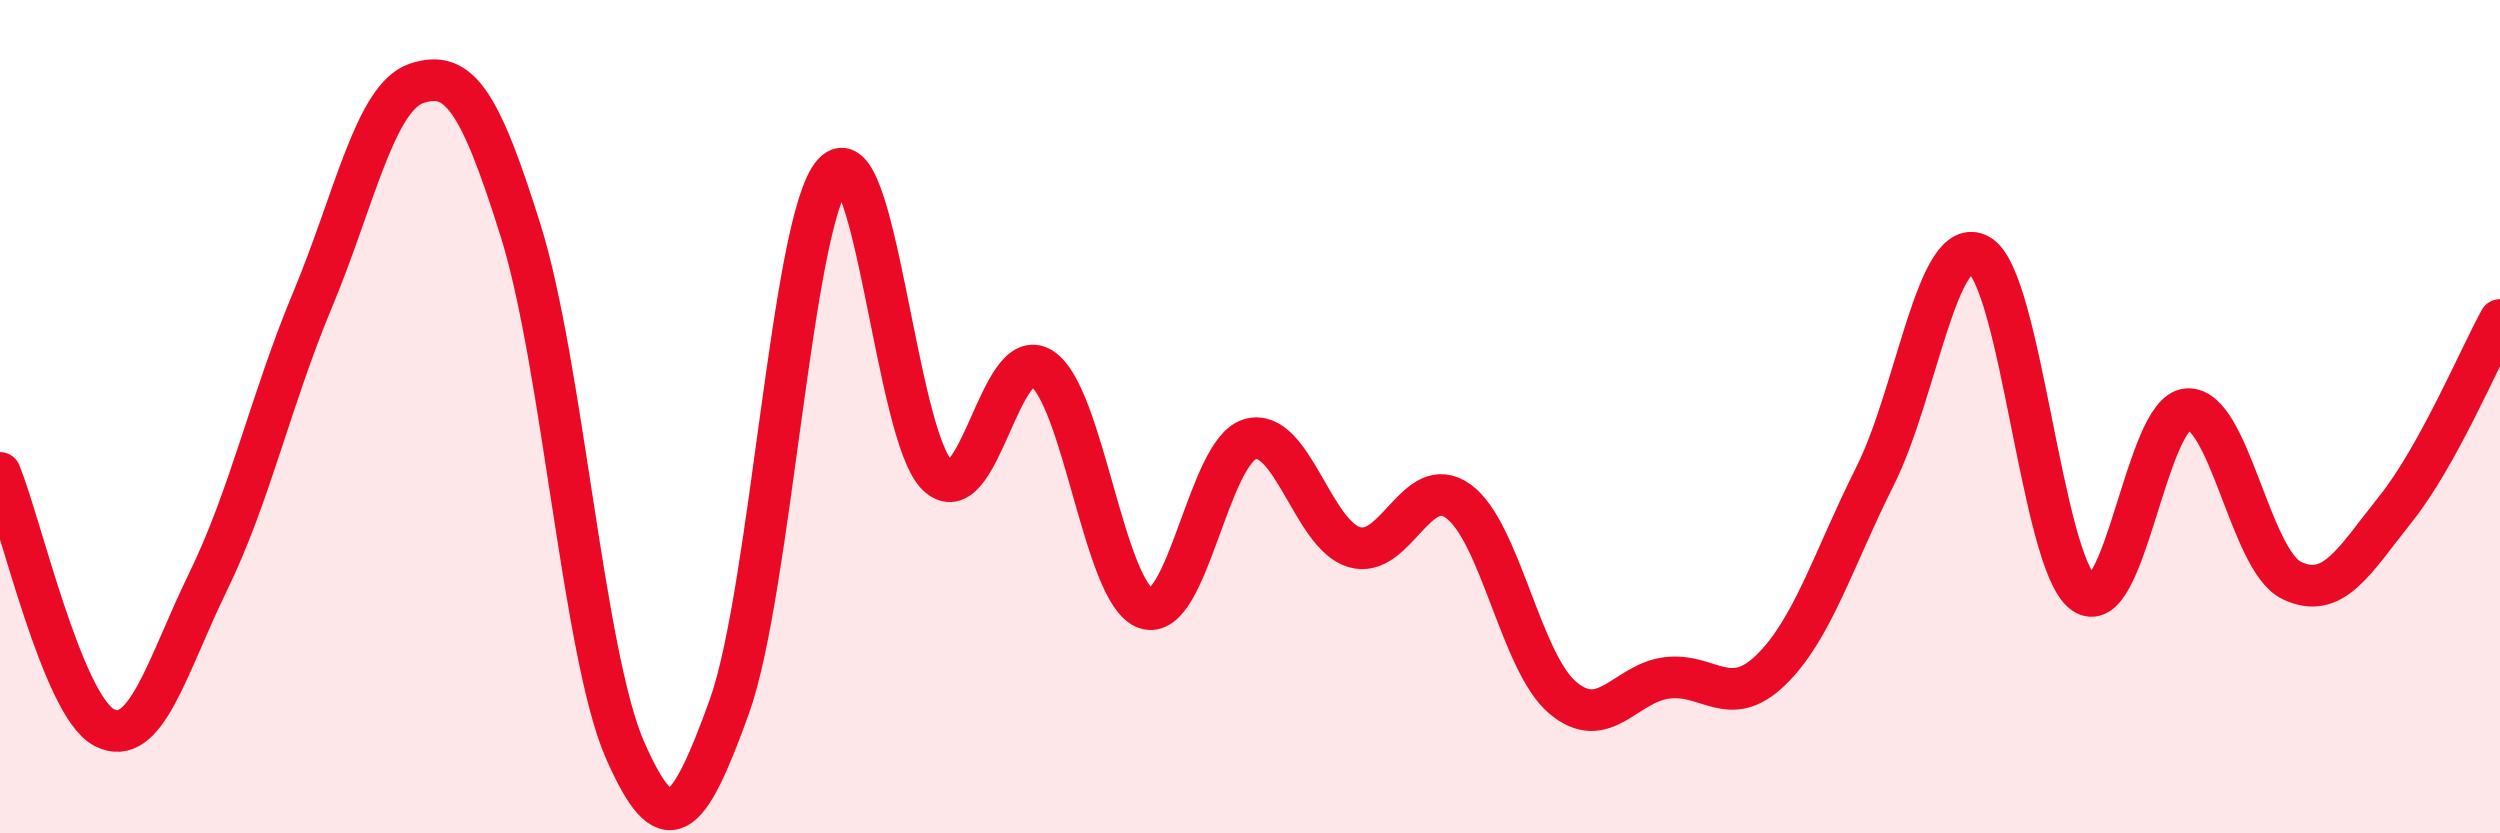 
    <svg width="60" height="20" viewBox="0 0 60 20" xmlns="http://www.w3.org/2000/svg">
      <path
        d="M 0,11.35 C 0.5,12.57 1.5,16.94 2.5,17.46 C 3.5,17.98 4,16 5,13.95 C 6,11.9 6.5,9.59 7.5,7.2 C 8.5,4.81 9,2.33 10,2 C 11,1.67 11.5,2.35 12.5,5.55 C 13.5,8.75 14,15.72 15,18 C 16,20.28 16.5,19.74 17.5,16.97 C 18.5,14.2 19,5.27 20,4.16 C 21,3.05 21.5,10.47 22.5,11.41 C 23.5,12.35 24,8.2 25,8.84 C 26,9.48 26.5,14.26 27.5,14.6 C 28.5,14.94 29,10.83 30,10.54 C 31,10.25 31.5,12.83 32.5,13.13 C 33.5,13.43 34,11.31 35,12.03 C 36,12.75 36.5,15.89 37.5,16.74 C 38.5,17.59 39,16.4 40,16.27 C 41,16.14 41.5,17.05 42.5,16.08 C 43.5,15.11 44,13.42 45,11.43 C 46,9.44 46.5,5.56 47.5,6.12 C 48.5,6.68 49,13.49 50,14.23 C 51,14.97 51.5,9.88 52.5,9.82 C 53.5,9.76 54,13.45 55,13.93 C 56,14.41 56.5,13.46 57.5,12.21 C 58.5,10.96 59.5,8.59 60,7.68L60 20L0 20Z"
        fill="#EB0A25"
        opacity="0.1"
        stroke-linecap="round"
        stroke-linejoin="round"
      />
      <path
        d="M 0,11.35 C 0.5,12.57 1.5,16.94 2.5,17.46 C 3.5,17.98 4,16 5,13.95 C 6,11.9 6.5,9.59 7.5,7.2 C 8.5,4.81 9,2.33 10,2 C 11,1.67 11.5,2.35 12.5,5.55 C 13.5,8.75 14,15.72 15,18 C 16,20.28 16.5,19.74 17.5,16.97 C 18.5,14.2 19,5.27 20,4.16 C 21,3.05 21.5,10.47 22.5,11.41 C 23.5,12.35 24,8.2 25,8.84 C 26,9.48 26.5,14.26 27.5,14.6 C 28.5,14.94 29,10.83 30,10.54 C 31,10.25 31.5,12.83 32.5,13.13 C 33.5,13.43 34,11.31 35,12.03 C 36,12.75 36.5,15.89 37.5,16.74 C 38.5,17.59 39,16.4 40,16.27 C 41,16.14 41.5,17.05 42.5,16.08 C 43.5,15.11 44,13.42 45,11.43 C 46,9.44 46.5,5.56 47.5,6.12 C 48.5,6.68 49,13.49 50,14.23 C 51,14.97 51.5,9.88 52.5,9.82 C 53.5,9.76 54,13.45 55,13.93 C 56,14.41 56.5,13.46 57.5,12.21 C 58.5,10.96 59.5,8.59 60,7.68"
        stroke="#EB0A25"
        stroke-width="1"
        fill="none"
        stroke-linecap="round"
        stroke-linejoin="round"
      />
    </svg>
  